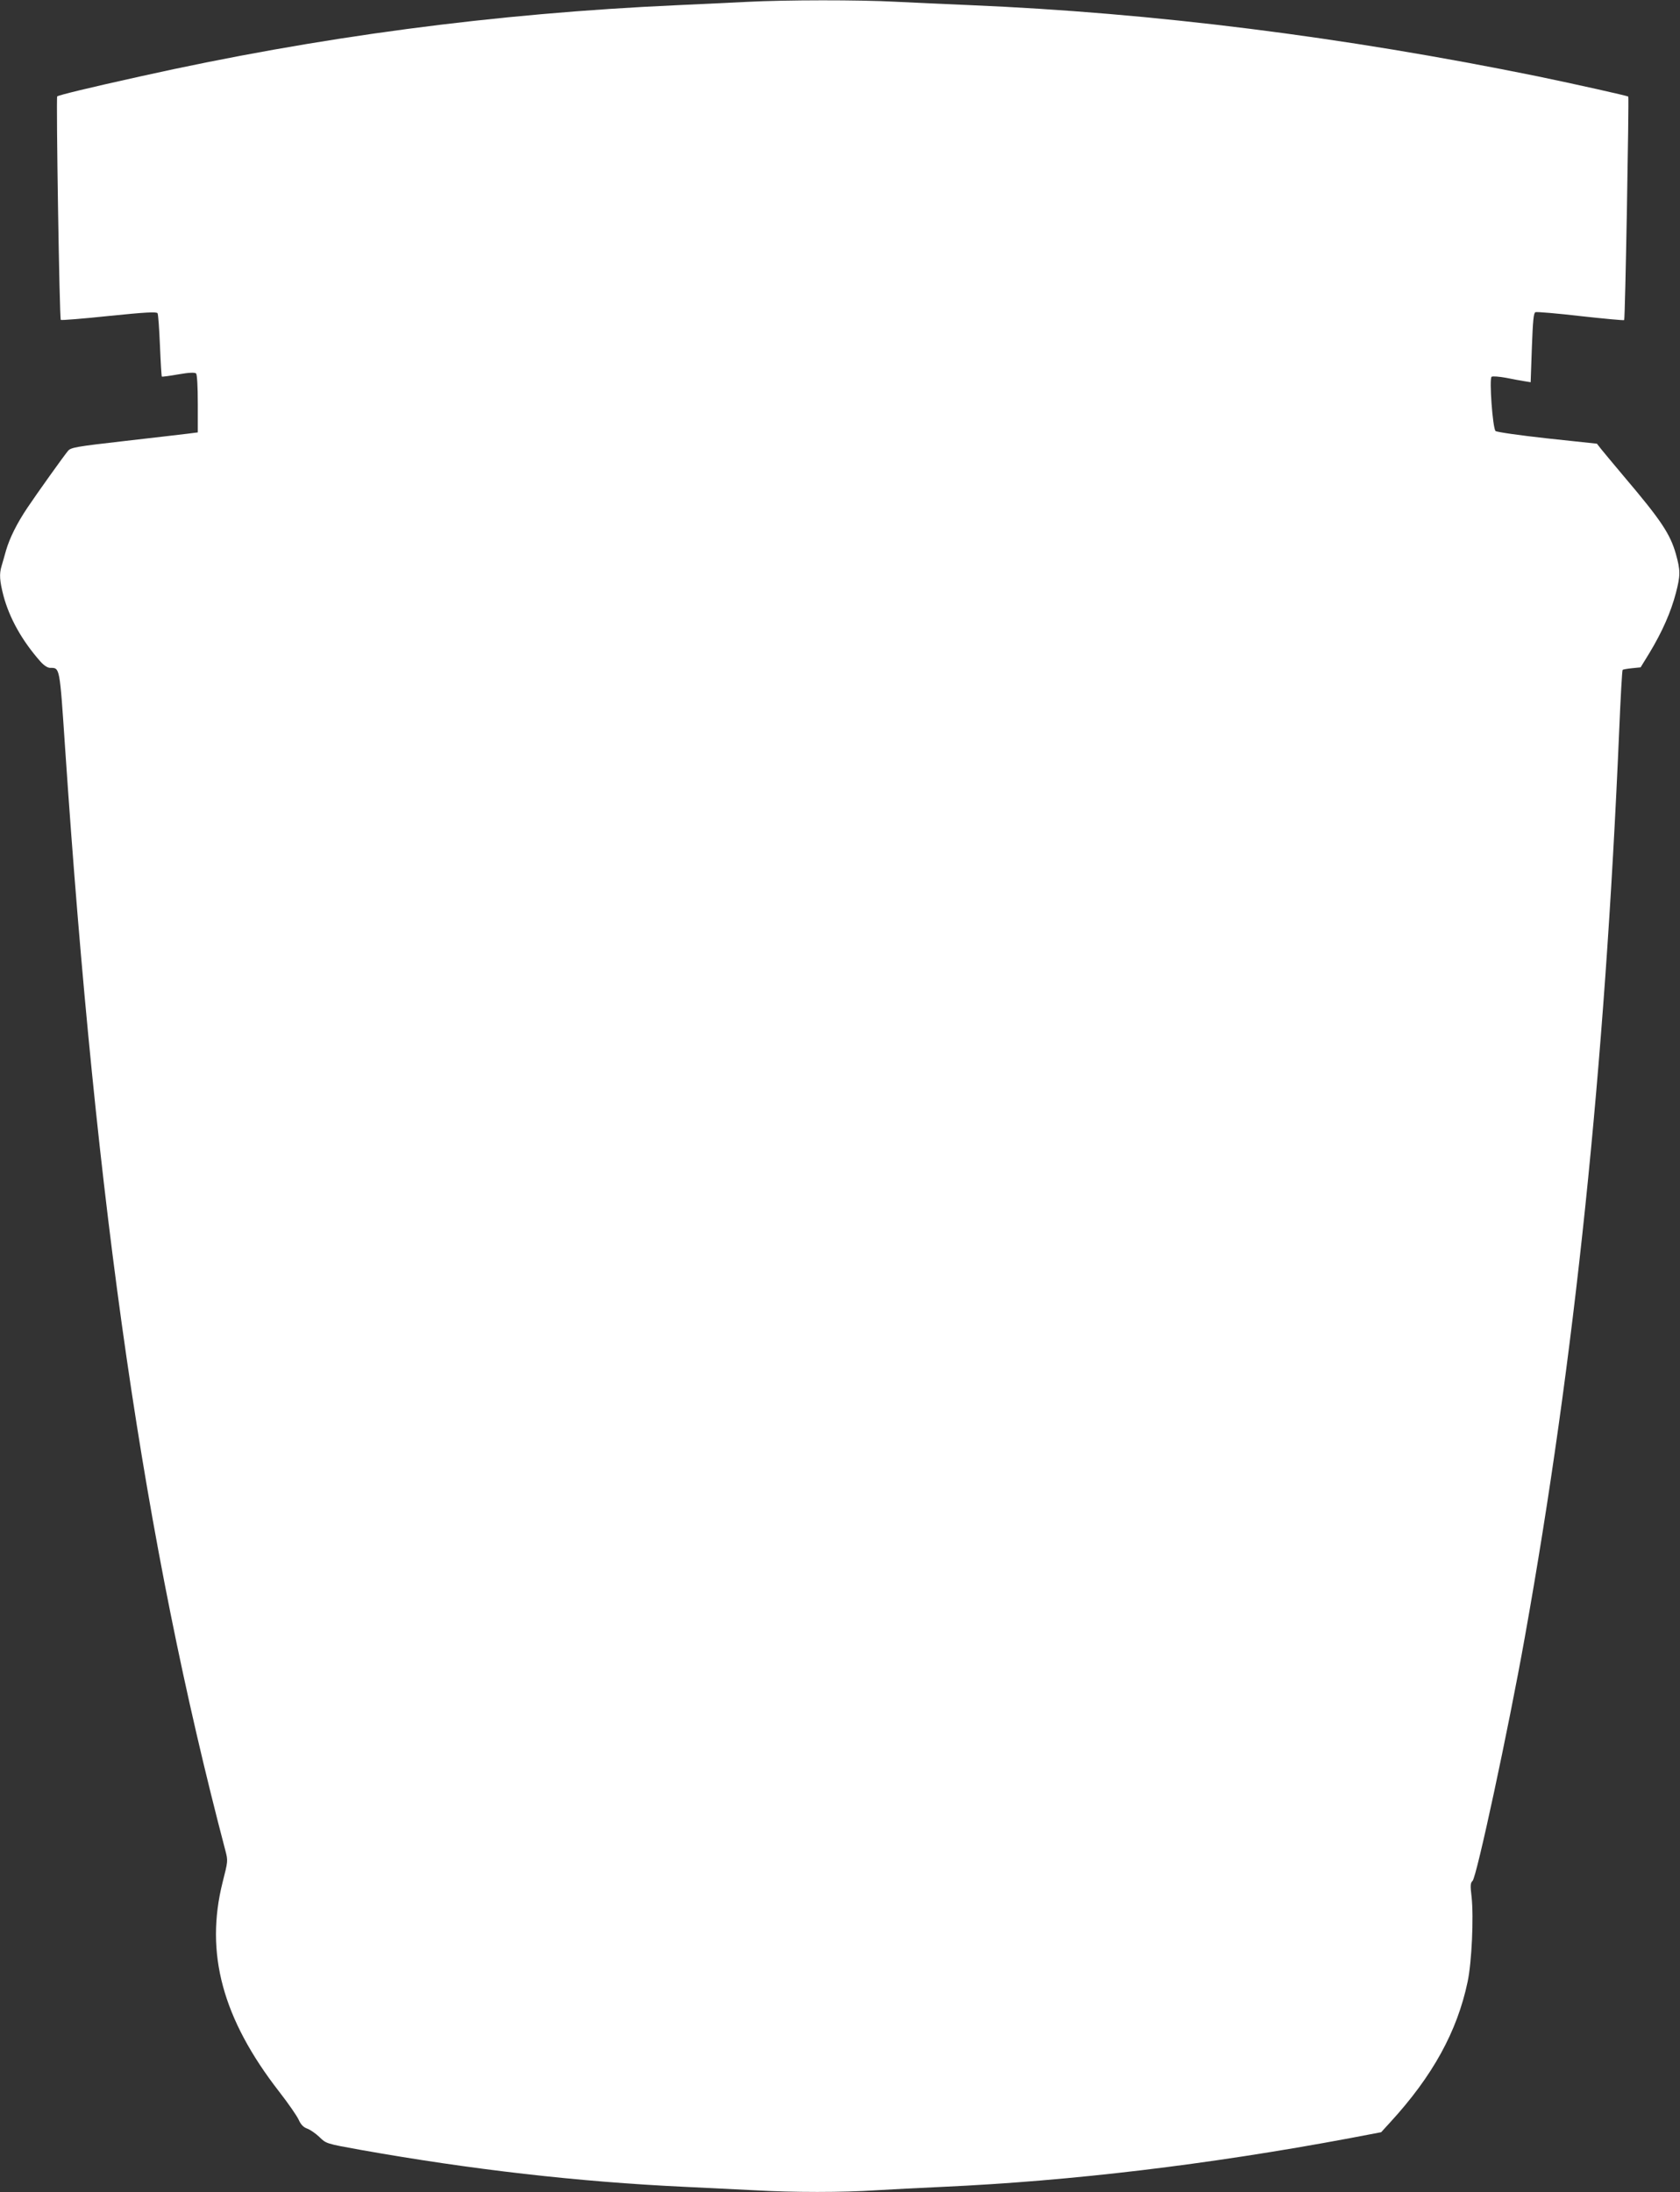 <?xml version="1.0" standalone="no"?>
<!DOCTYPE svg PUBLIC "-//W3C//DTD SVG 20010904//EN"
 "http://www.w3.org/TR/2001/REC-SVG-20010904/DTD/svg10.dtd">
<svg version="1.0" xmlns="http://www.w3.org/2000/svg"
 width="981pt" height="1280pt" viewBox="0 0 981 1280"
 preserveAspectRatio="xMidYMid meet">
<rect x="0" y="0" width="981" height="1280" fill="#333333" stroke="none"/>
<g transform="translate(0,1280) scale(0.1,-0.1)"
fill="#ffffff" stroke="none">
<path d="M4360 12789 c-85 -4 -265 -13 -400 -19 -1074 -48 -2103 -185 -3140
-416 -308 -68 -479 -110 -486 -117 -7 -7 13 -1298 21 -1305 3 -3 130 7 281 23
215 22 278 25 284 16 4 -7 10 -92 14 -189 4 -97 9 -179 11 -181 2 -2 46 4 97
13 63 11 96 12 103 5 6 -6 10 -76 10 -177 l0 -167 -55 -7 c-30 -4 -197 -23
-370 -43 -289 -33 -316 -38 -333 -58 -25 -30 -180 -247 -237 -332 -61 -91
-103 -175 -125 -250 -9 -33 -21 -74 -26 -91 -14 -46 -11 -86 11 -172 35 -131
108 -263 217 -386 20 -22 41 -36 56 -36 57 0 55 10 87 -465 183 -2714 462
-4638 936 -6441 16 -61 15 -62 -16 -185 -104 -414 -1 -797 330 -1223 53 -68
104 -142 114 -164 13 -29 28 -44 50 -52 17 -6 49 -28 71 -49 40 -39 40 -39
240 -75 646 -115 1273 -187 1895 -216 129 -6 313 -15 407 -20 222 -13 517 -13
708 0 83 5 258 14 390 20 750 34 1553 130 2376 284 l184 35 53 58 c247 269
391 530 452 821 24 114 36 376 23 496 -8 65 -7 81 6 93 24 25 208 880 305
1423 291 1626 466 3310 551 5294 8 192 17 351 20 354 2 3 27 7 55 10 l50 5 51
83 c75 124 126 240 155 351 27 104 27 131 0 228 -33 117 -88 199 -301 450 -60
72 -121 144 -135 162 l-25 32 -290 31 c-164 18 -295 37 -302 43 -17 17 -38
308 -23 317 7 4 44 1 83 -6 40 -8 88 -17 108 -20 l37 -6 7 202 c6 158 10 203
21 207 8 3 127 -7 264 -23 137 -15 252 -26 254 -23 6 5 29 1299 24 1305 -6 5
-311 73 -528 118 -1139 232 -2245 371 -3315 416 -143 6 -341 15 -440 20 -205
11 -635 11 -865 -1z"/>
</g>
</svg>
